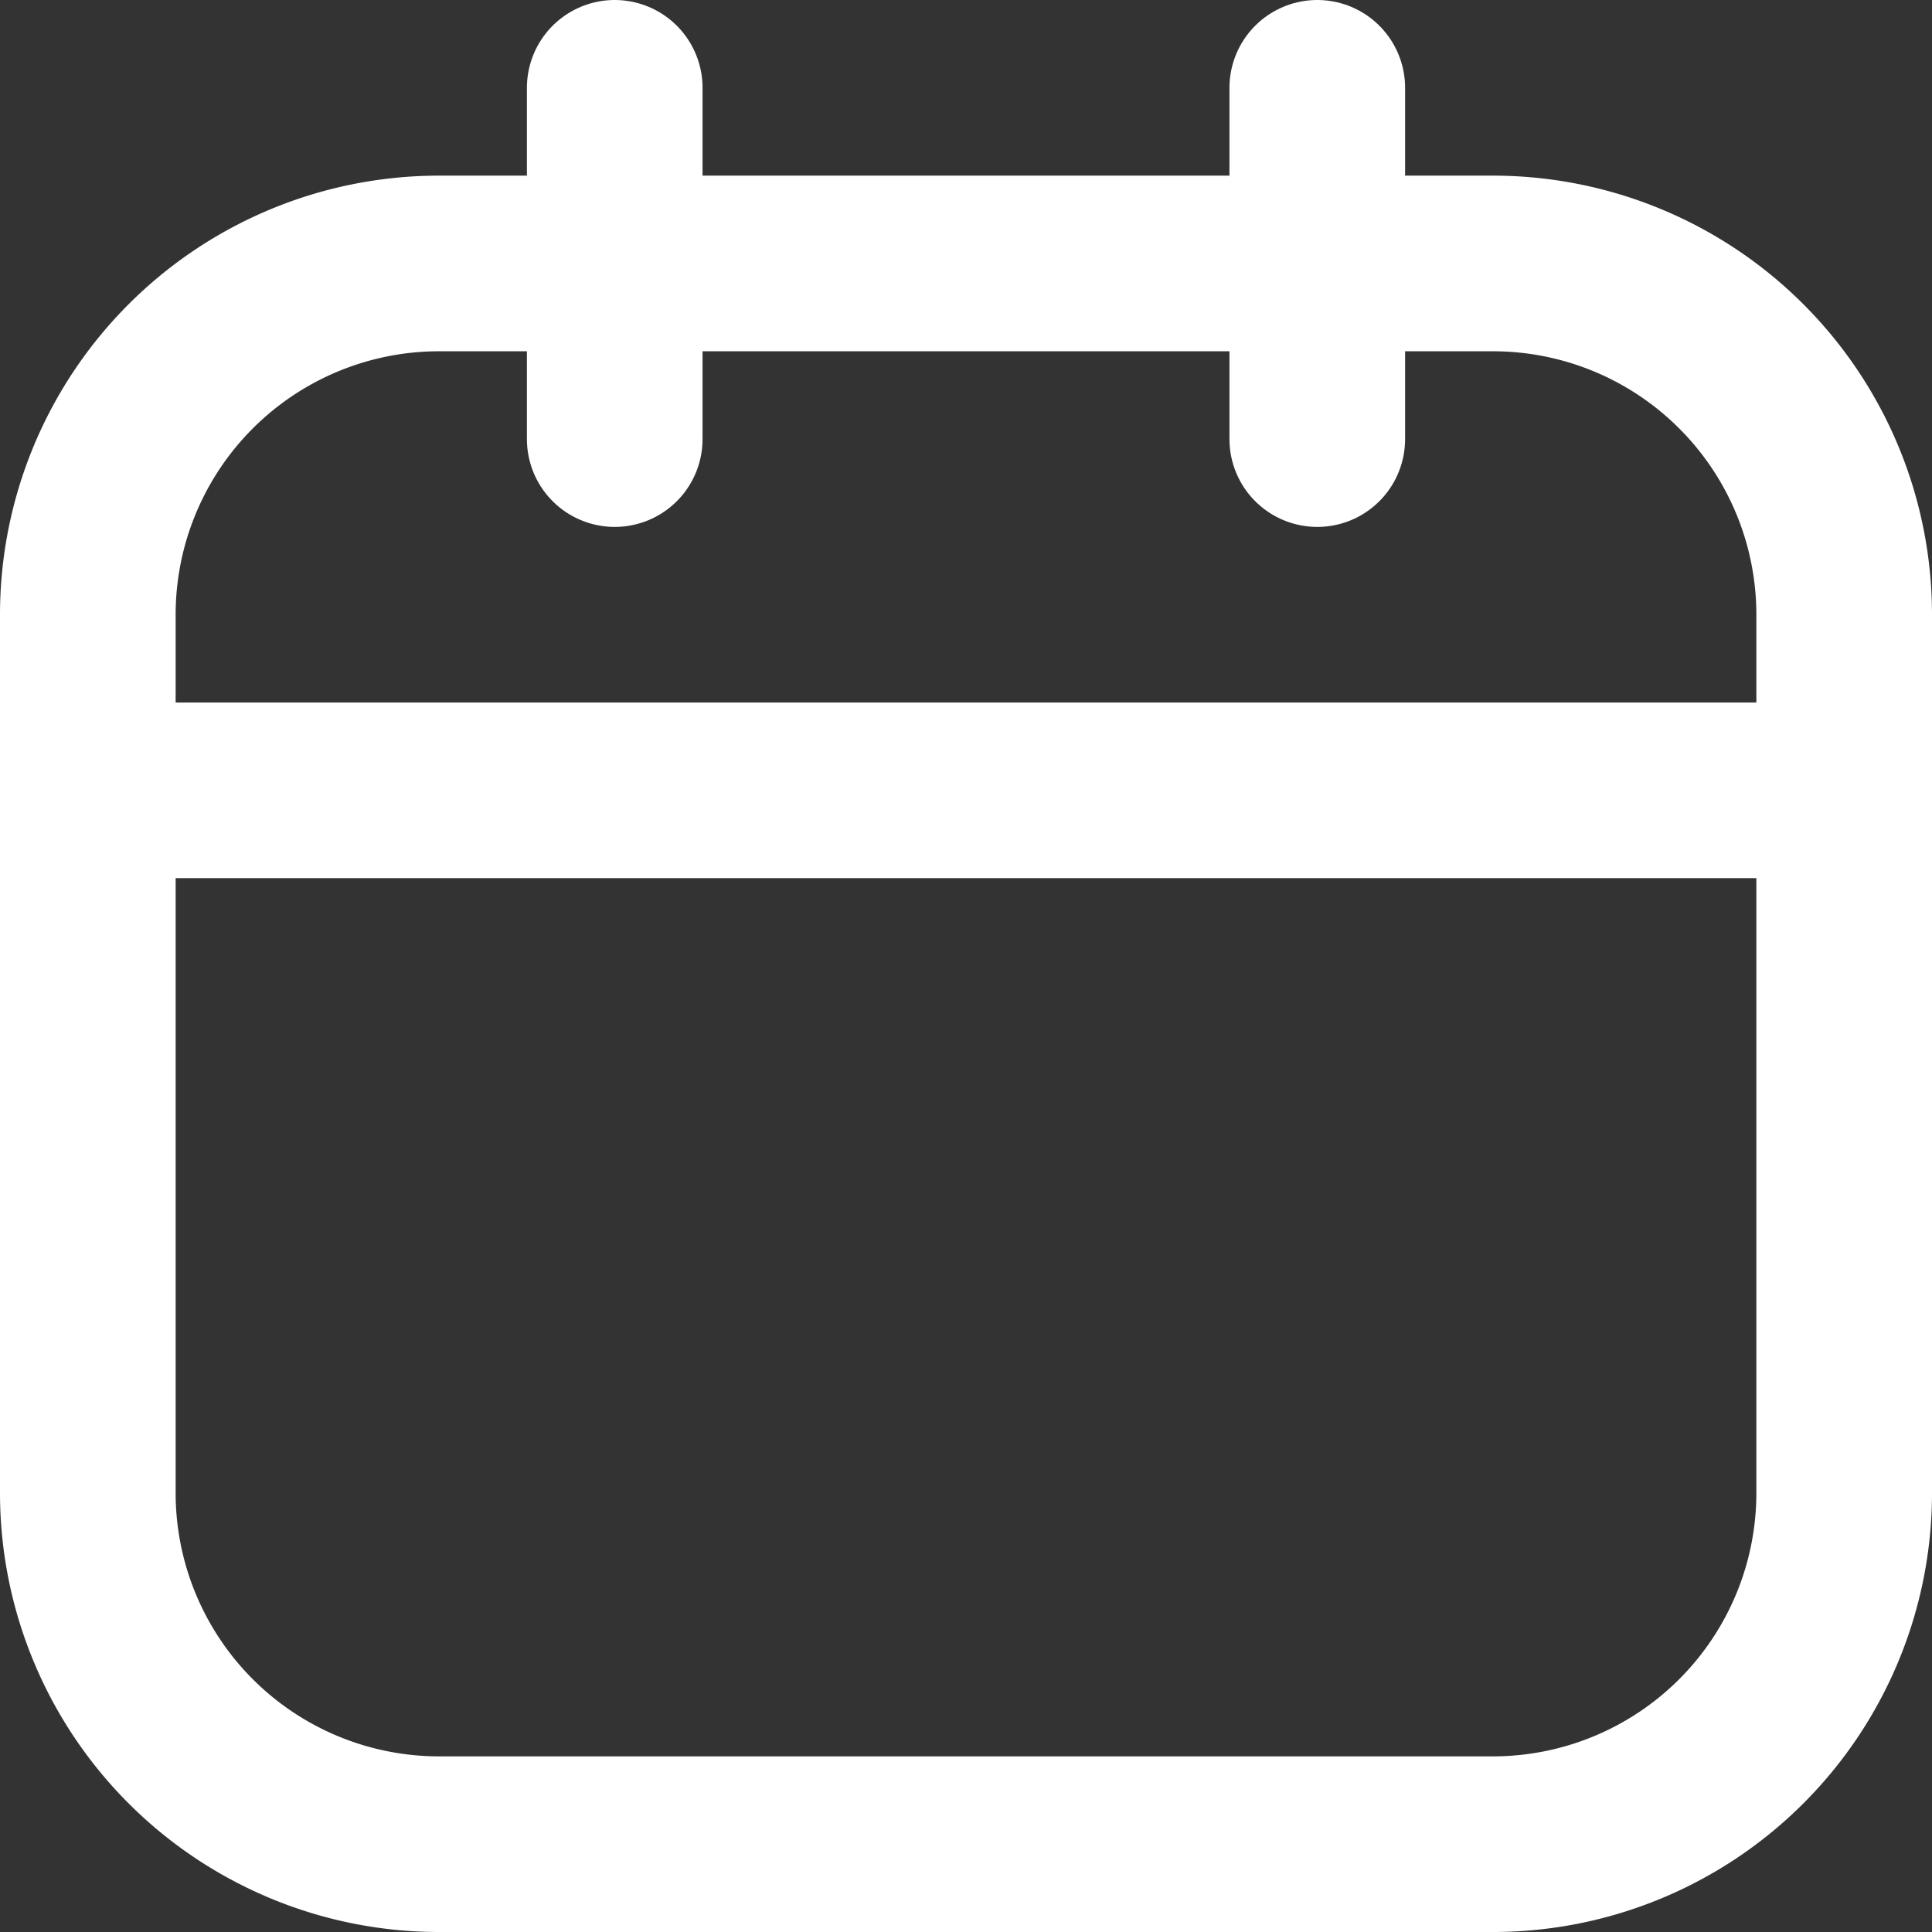 <svg xmlns="http://www.w3.org/2000/svg" width="33" height="33" viewBox="0 0 33 33">
  <rect x="0" y="0" width="33" height="33" fill="#333333" stroke="none"/>
  <g id="Icon_akar-calendar" data-name="Icon akar-calendar" transform="translate(-1.5 -1.5)">
    <path id="パス_128" data-name="パス 128" d="M9,6H27a6,6,0,0,1,6,6V27a6,6,0,0,1-6,6H9a6,6,0,0,1-6-6V12A6,6,0,0,1,9,6Z" fill="none" stroke="#fff" stroke-linecap="round" stroke-linejoin="round" stroke-width="3"/>
    <path id="パス_129" data-name="パス 129" d="M12,3V9M24,3V9M3,15H33" fill="none" stroke="#fff" stroke-linecap="round" stroke-linejoin="round" stroke-width="3"/>
  </g>
</svg>
